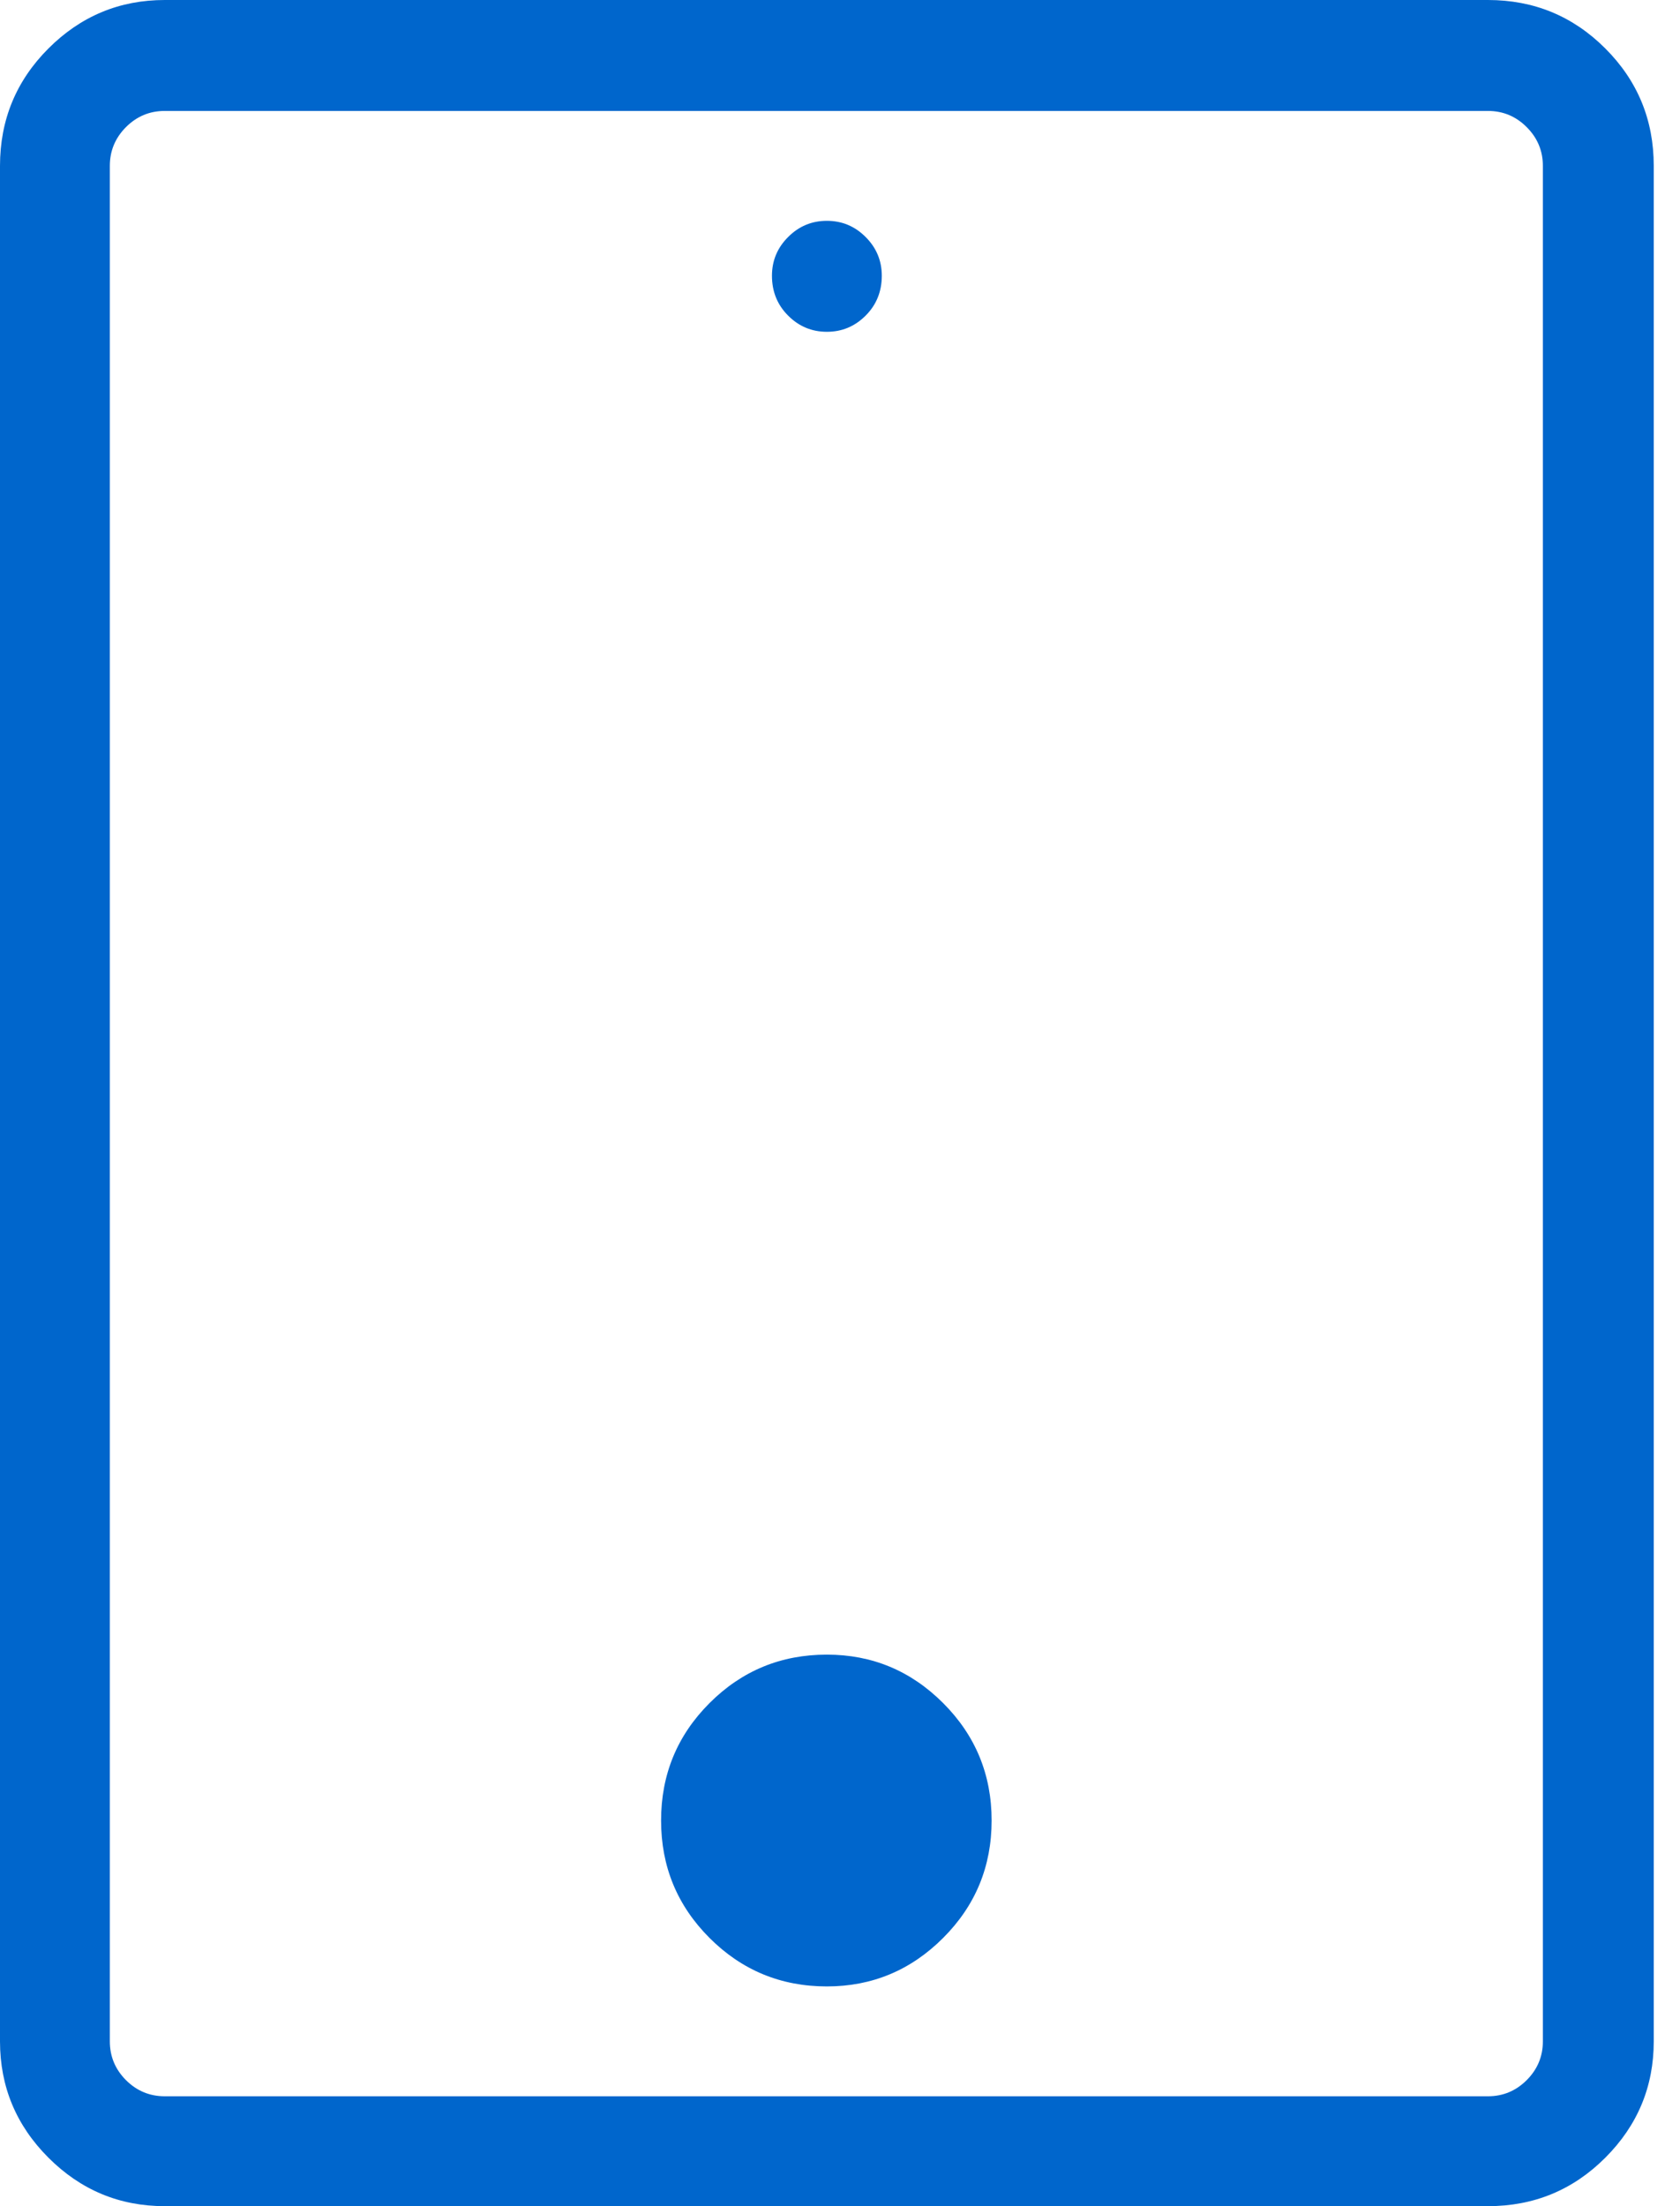 <svg width="48px" height="63px" viewBox="0 0 48 63" version="1.1" xmlns="http://www.w3.org/2000/svg">
    <g stroke="none" stroke-width="1" fill="none" fill-rule="evenodd">
        <g transform="translate(-12, 0)" fill="#06c" fill-rule="nonzero">
            <path d="M54.513,63 L16.707,63 C15.415,63 14.307,62.539 13.384,61.616 C12.461,60.693 12,59.585 12,58.293 L12,4.737 C12,3.425 12.461,2.307 13.384,1.384 C14.307,0.461 15.415,0 16.707,0 L54.513,0 C55.825,0 56.943,0.461 57.866,1.384 C58.789,2.307 59.25,3.425 59.25,4.737 L59.25,58.293 C59.25,59.585 58.789,60.693 57.866,61.616 C56.943,62.539 55.825,63 54.513,63 Z M16.707,3.168 C16.276,3.168 15.907,3.322 15.599,3.63 C15.292,3.938 15.138,4.307 15.138,4.737 L15.138,58.293 C15.138,58.724 15.292,59.093 15.599,59.401 C15.907,59.708 16.276,59.862 16.707,59.862 L54.513,59.862 C54.943,59.862 55.312,59.708 55.62,59.401 C55.928,59.093 56.082,58.724 56.082,58.293 L56.082,4.737 C56.082,4.307 55.928,3.938 55.62,3.63 C55.312,3.322 54.943,3.168 54.513,3.168 L16.707,3.168 Z M37.194,7.875 C37.194,8.326 37.04,8.706 36.732,9.013 C36.425,9.321 36.056,9.475 35.625,9.475 C35.194,9.475 34.825,9.321 34.518,9.013 C34.21,8.706 34.056,8.326 34.056,7.875 C34.056,7.444 34.21,7.075 34.518,6.768 C34.825,6.46 35.194,6.306 35.625,6.306 C36.056,6.306 36.425,6.46 36.732,6.768 C37.04,7.075 37.194,7.444 37.194,7.875 Z M35.625,56.725 C34.312,56.725 33.195,56.263 32.272,55.34 C31.349,54.417 30.888,53.3 30.888,51.987 C30.888,50.675 31.349,49.557 32.272,48.634 C33.195,47.711 34.312,47.25 35.625,47.25 C36.917,47.25 38.024,47.711 38.947,48.634 C39.87,49.557 40.332,50.675 40.332,51.987 C40.332,53.3 39.87,54.417 38.947,55.34 C38.024,56.263 36.917,56.725 35.625,56.725 Z M35.625,50.418 C36.056,50.418 36.425,50.572 36.732,50.88 C37.04,51.188 37.194,51.557 37.194,51.987 C37.194,52.418 37.04,52.787 36.732,53.095 C36.425,53.402 36.056,53.556 35.625,53.556 C35.194,53.556 34.825,53.402 34.518,53.095 C34.21,52.787 34.056,52.418 34.056,51.987 C34.056,51.557 34.21,51.188 34.518,50.88 C34.825,50.572 35.194,50.418 35.625,50.418 Z" id="Hi-tech"></path>
        </g>
    </g>
</svg>